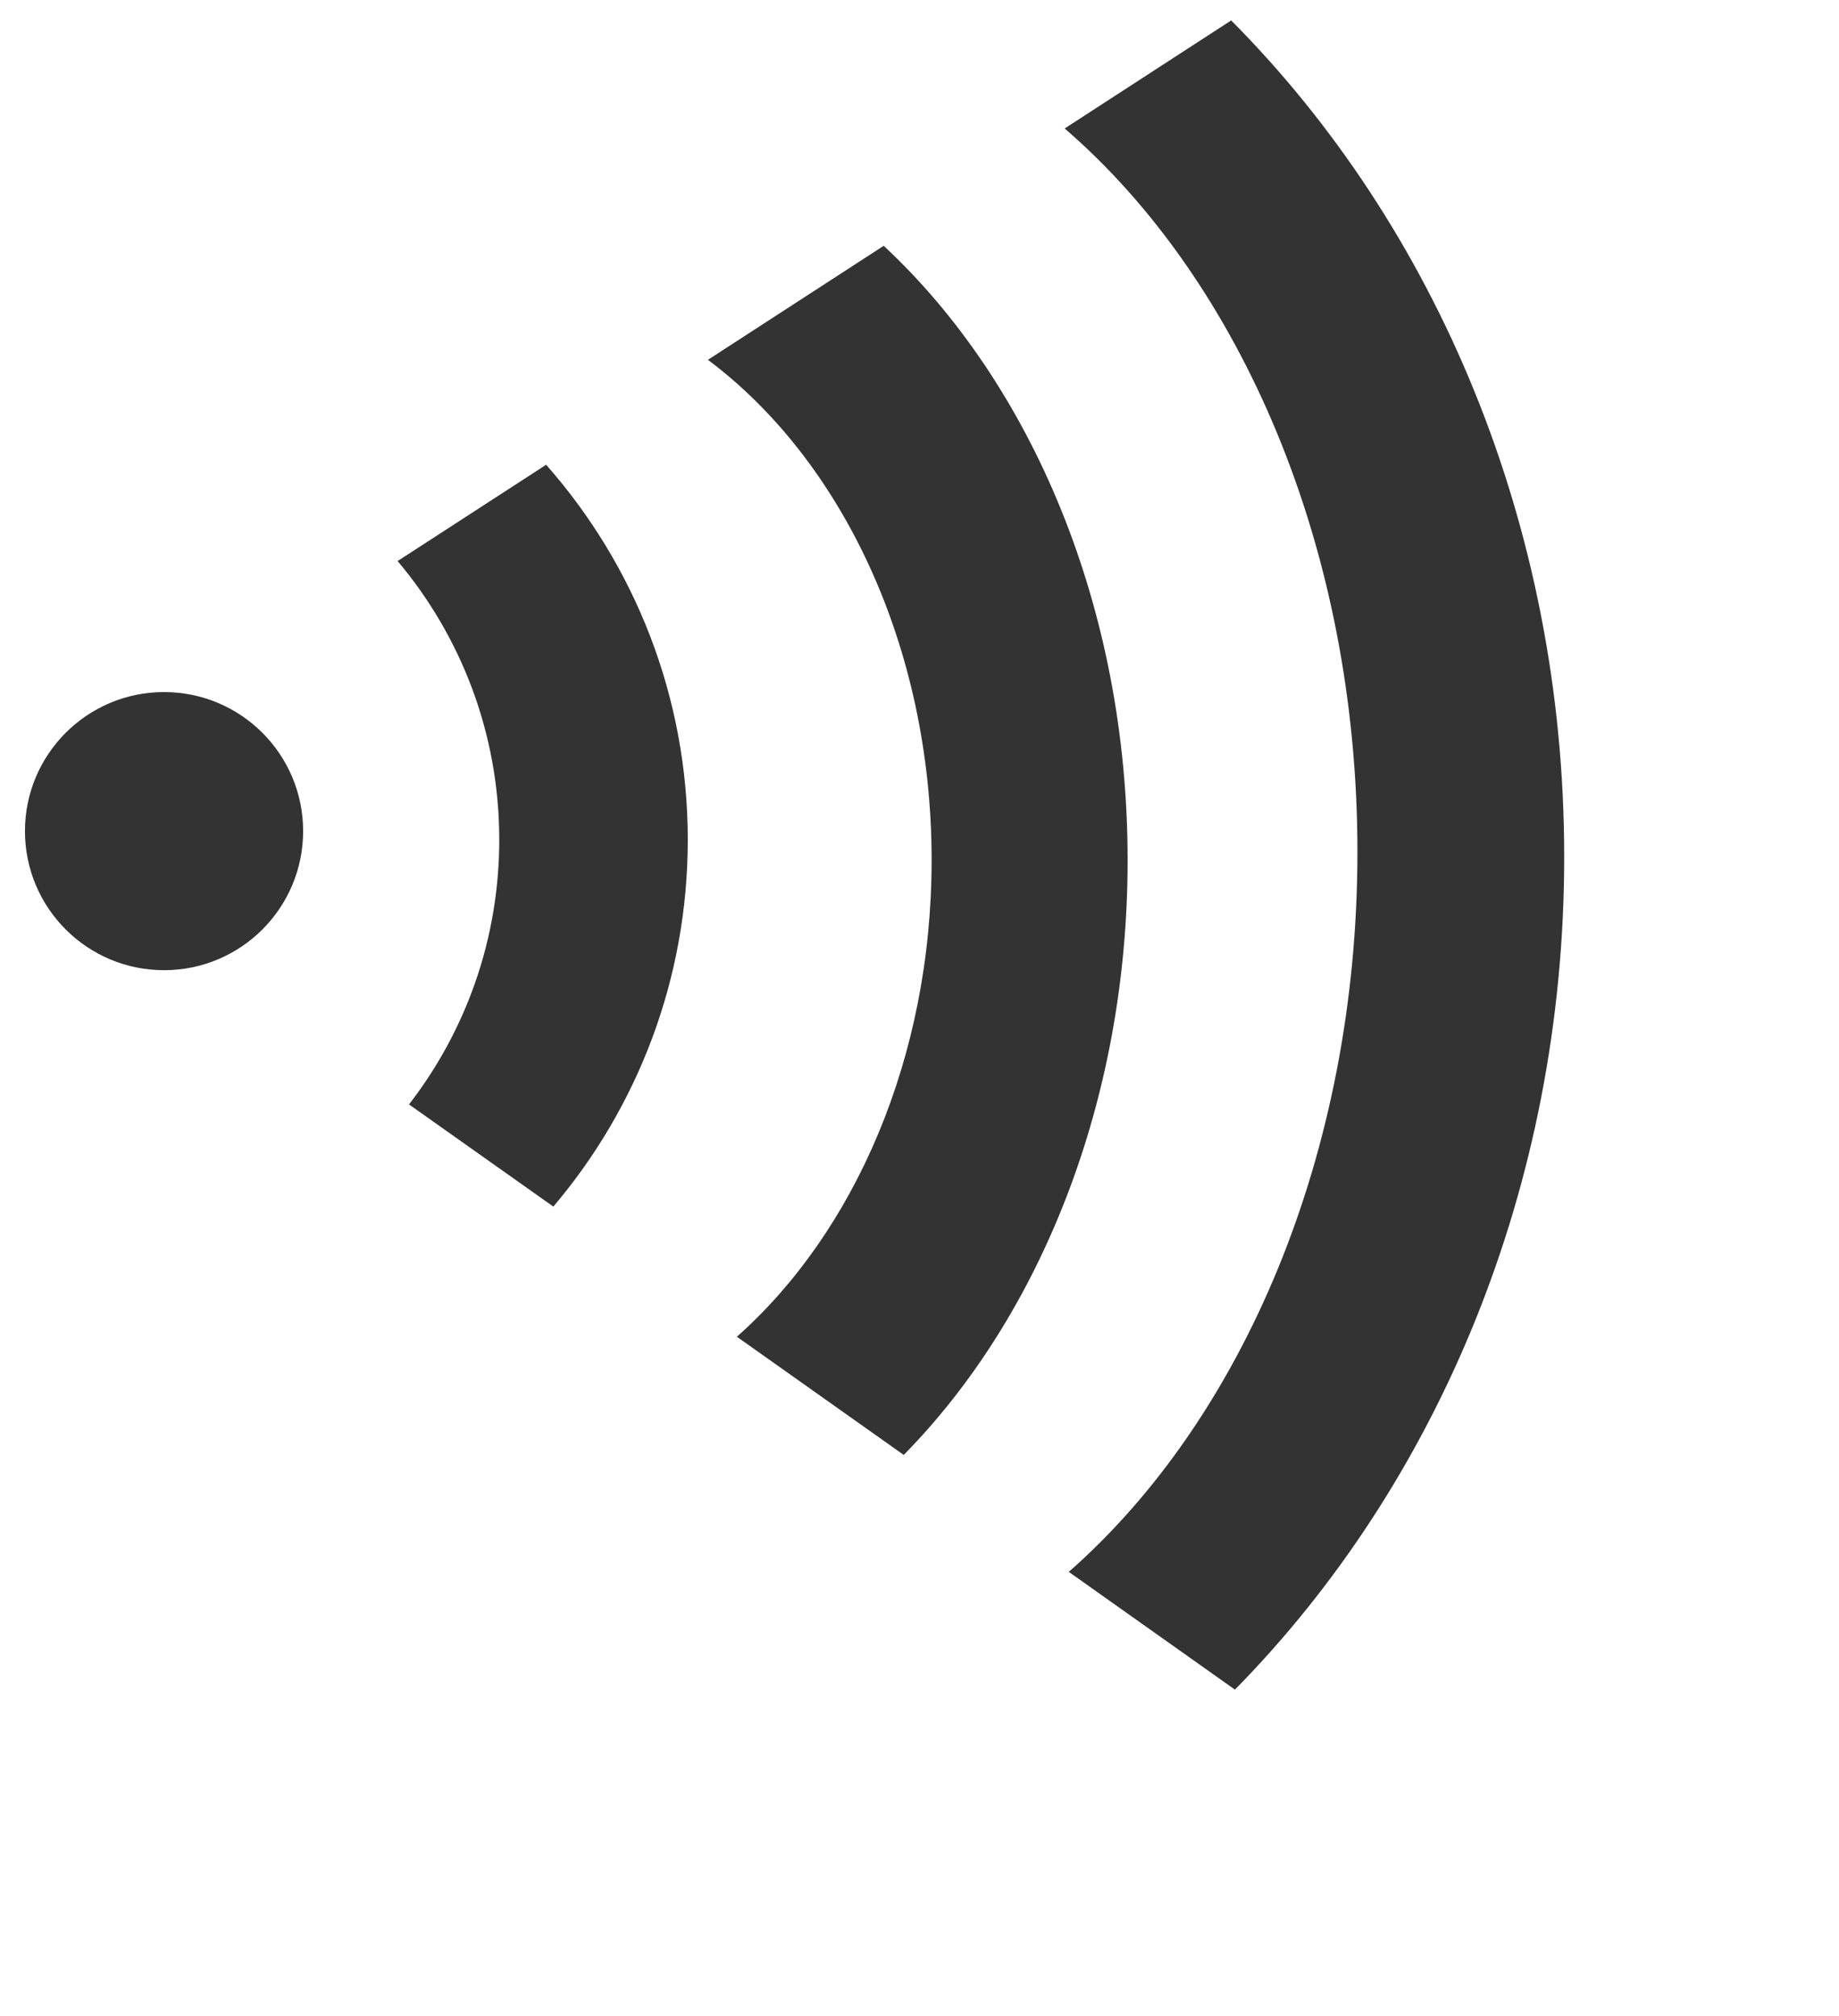 <?xml version="1.0"?><svg width="645.068" height="707.355" xmlns="http://www.w3.org/2000/svg">
 <title>PlainWifiRight</title>

 <g>
  <title>Layer 1</title>
  <g transform="rotate(90, 278.715, 299.961)" id="layer1">
   <g id="g3848">
    <path d="m319.119,521.134c0,26.944 -21.843,48.787 -48.787,48.787c-26.944,0 -48.787,-21.843 -48.787,-48.787c0,-26.944 21.843,-48.787 48.787,-48.787c26.944,0 48.787,21.843 48.787,48.787z" id="path3812" fill="#333333"/>
    <path id="path3814" d="m280.488,183.142c-88.706,0 -167.248,33.723 -215.5,85.562l40,61.656c35.116,-46.921 100.546,-78.469 175.5,-78.469c69.397,0 130.64,27.063 167.219,68.312l41.469,-58.531c-48.658,-47.848 -124.051,-78.531 -208.688,-78.531z" fill="#333333"/>
    <path id="path3822" d="m273.363,337.423c-50.457,0 -96.517,18.781 -131.563,49.688l33.781,52.094c26.406,-22.235 60.515,-35.656 97.781,-35.656c34.984,0 67.177,11.815 92.844,31.656l35.844,-50.625c-34.677,-29.42 -79.598,-47.156 -128.688,-47.156z" fill="#333333"/>
    <path d="m279.356,30c-116.584,0 -221.308,45.127 -293.437,116.812l37.906,58.406c53.301,-61.704 147.014,-102.688 253.781,-102.688c105.946,0 199.072,40.34 252.594,101.25l41.312,-58.281c-72.107,-70.929 -176.273,-115.5 -292.156,-115.5z" id="path3824" fill="#333333"/>
   </g>
  </g>
 </g>
</svg>